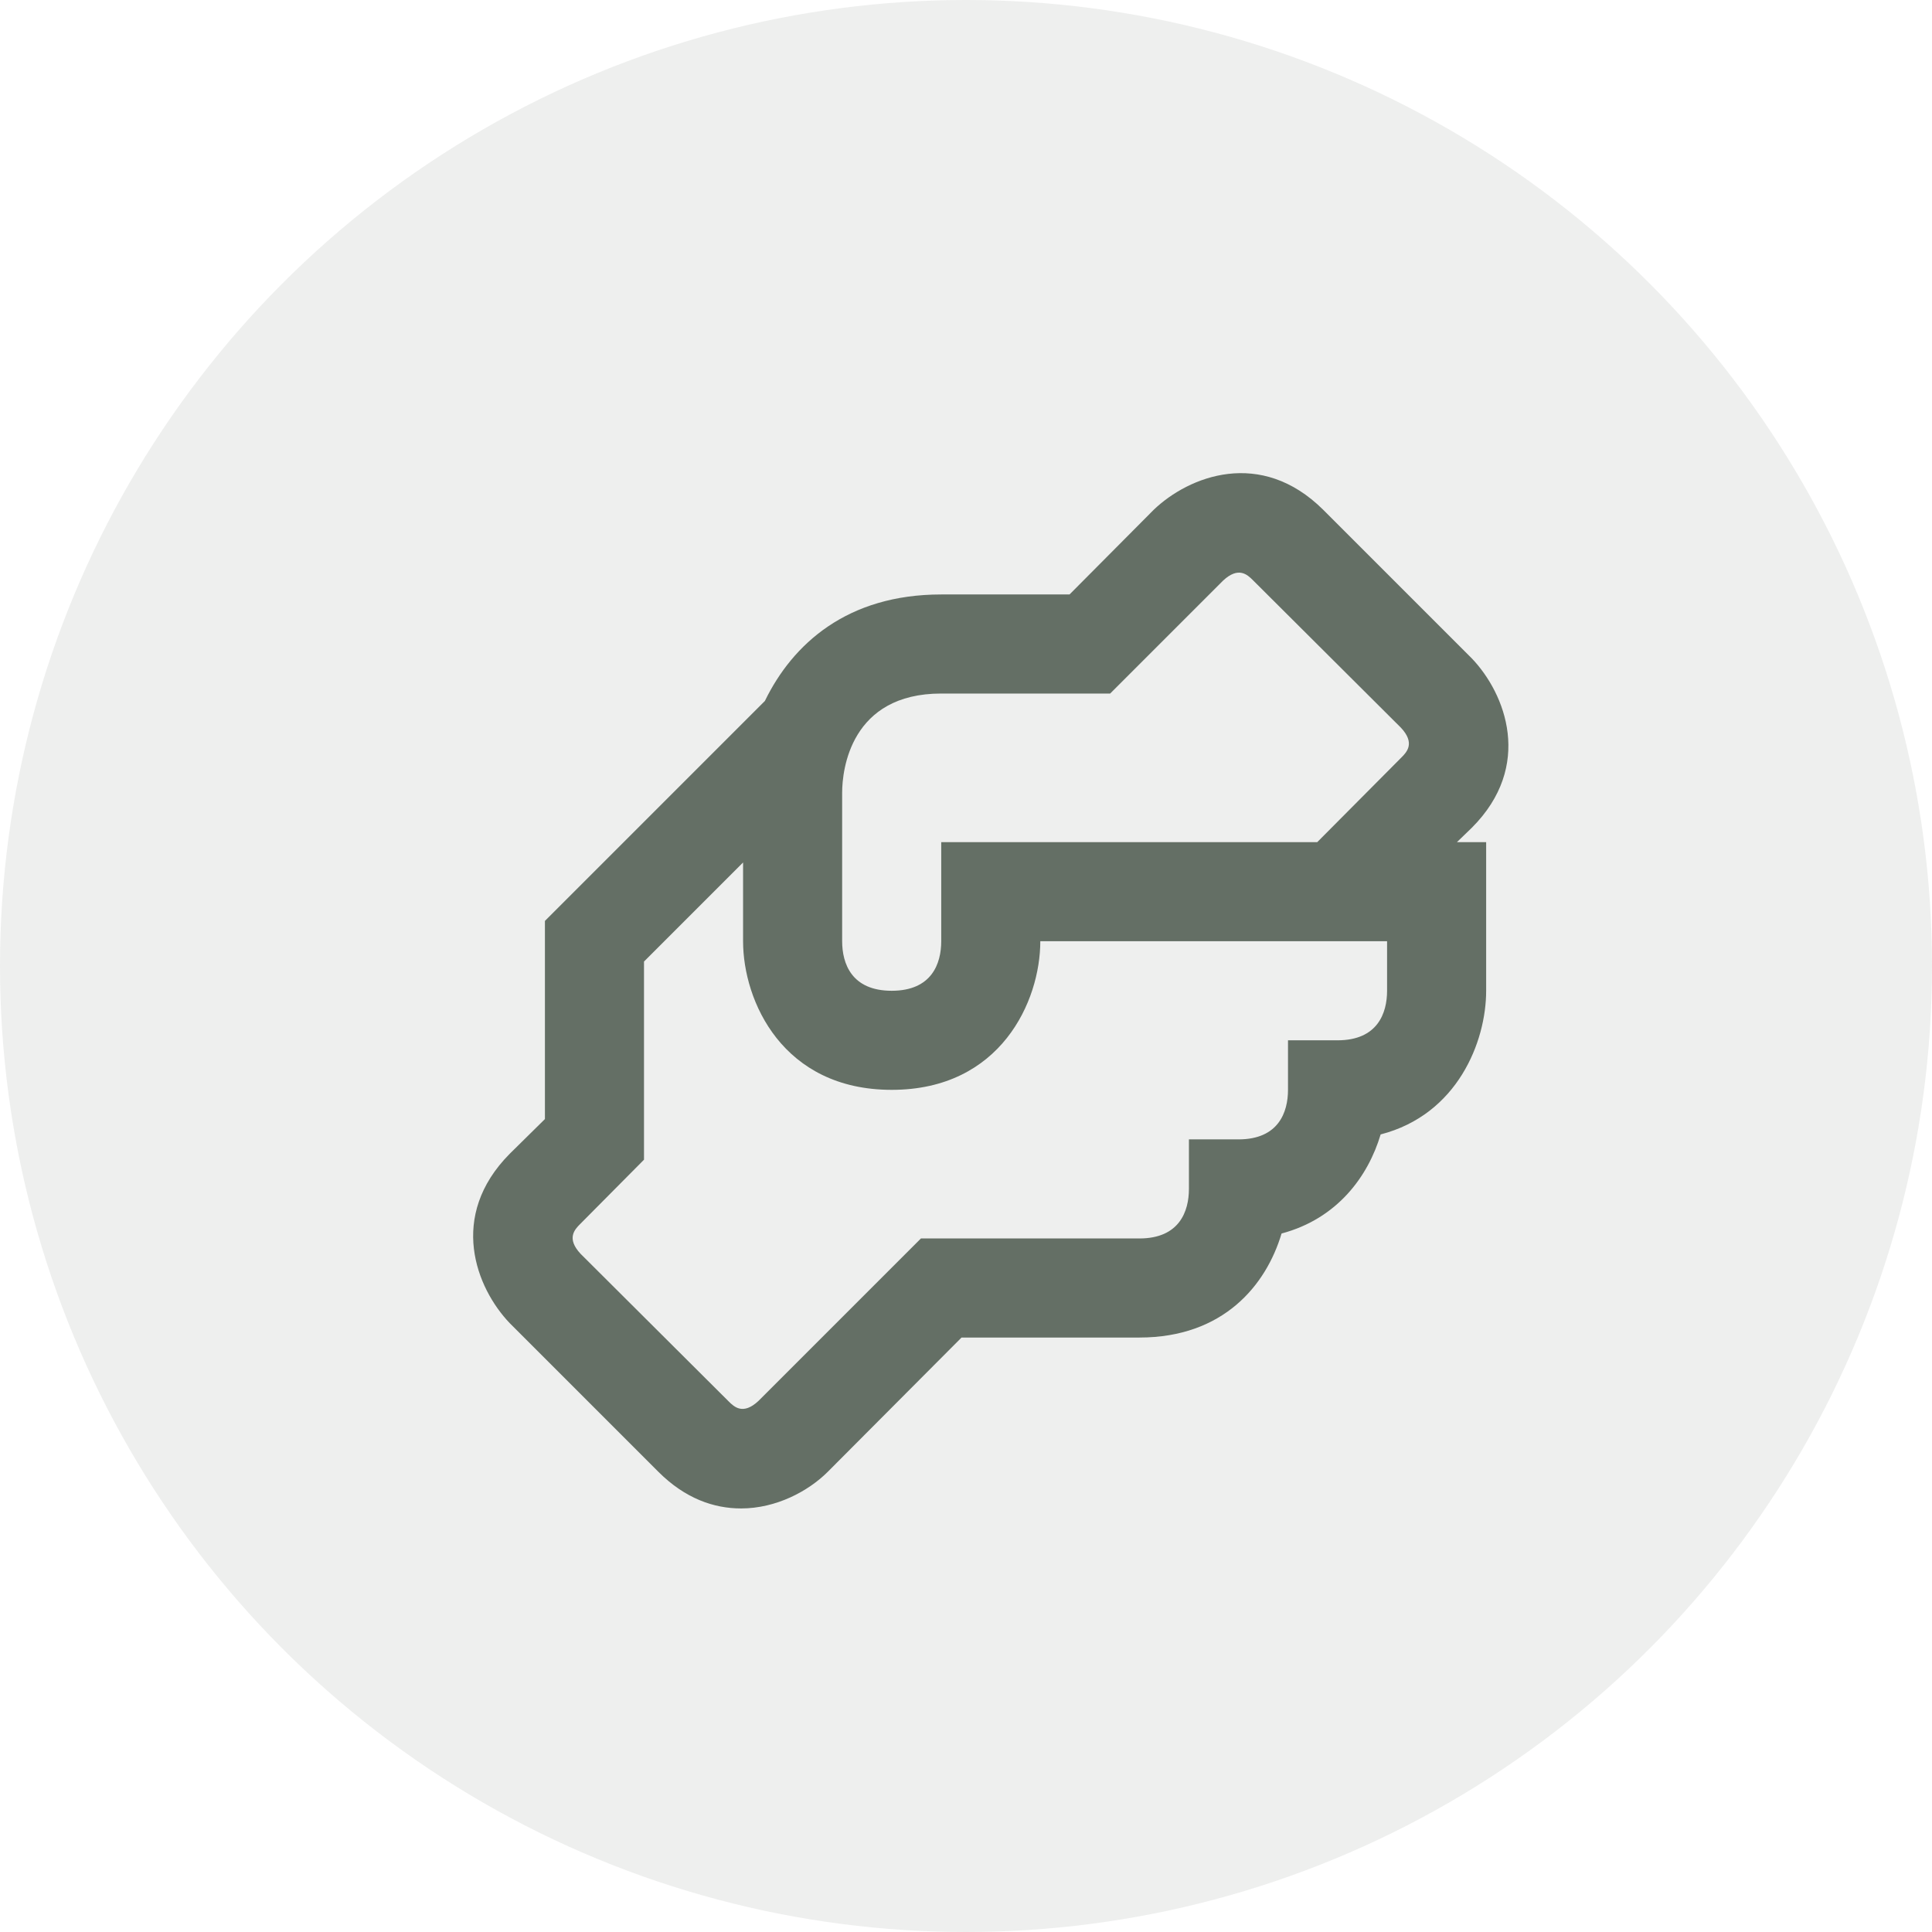 <?xml version="1.0" encoding="UTF-8"?> <svg xmlns="http://www.w3.org/2000/svg" width="39" height="39" viewBox="0 0 39 39" fill="none"><circle cx="19.5" cy="19.5" r="19.5" fill="#646F65" fill-opacity="0.11"></circle><path d="M29.71 16.71C30.96 15.46 30.39 14 29.71 13.29L26.71 10.29C25.45 9.04 24 9.61 23.29 10.29L21.59 12H19C17.1 12 16 13 15.44 14.15L11 18.59V22.59L10.29 23.29C9.04 24.55 9.61 26 10.29 26.71L13.29 29.71C13.83 30.25 14.41 30.45 14.96 30.45C15.67 30.45 16.32 30.1 16.71 29.71L19.41 27H23C24.7 27 25.56 25.94 25.87 24.9C27 24.6 27.62 23.74 27.87 22.9C29.42 22.5 30 21.03 30 20V17H29.41L29.71 16.71ZM28 20C28 20.45 27.81 21 27 21H26V22C26 22.45 25.81 23 25 23H24V24C24 24.45 23.81 25 23 25H18.59L15.31 28.28C15 28.57 14.82 28.4 14.71 28.29L11.72 25.31C11.43 25 11.6 24.82 11.71 24.71L13 23.41V19.41L15 17.41V19C15 20.21 15.8 22 18 22C20.2 22 21 20.21 21 19H28V20ZM28.29 15.29L26.59 17H19V19C19 19.45 18.81 20 18 20C17.19 20 17 19.45 17 19V16C17 15.54 17.17 14 19 14H22.41L24.69 11.72C25 11.43 25.18 11.6 25.29 11.71L28.28 14.69C28.57 15 28.4 15.18 28.29 15.29Z" fill="#646F65"></path></svg> 